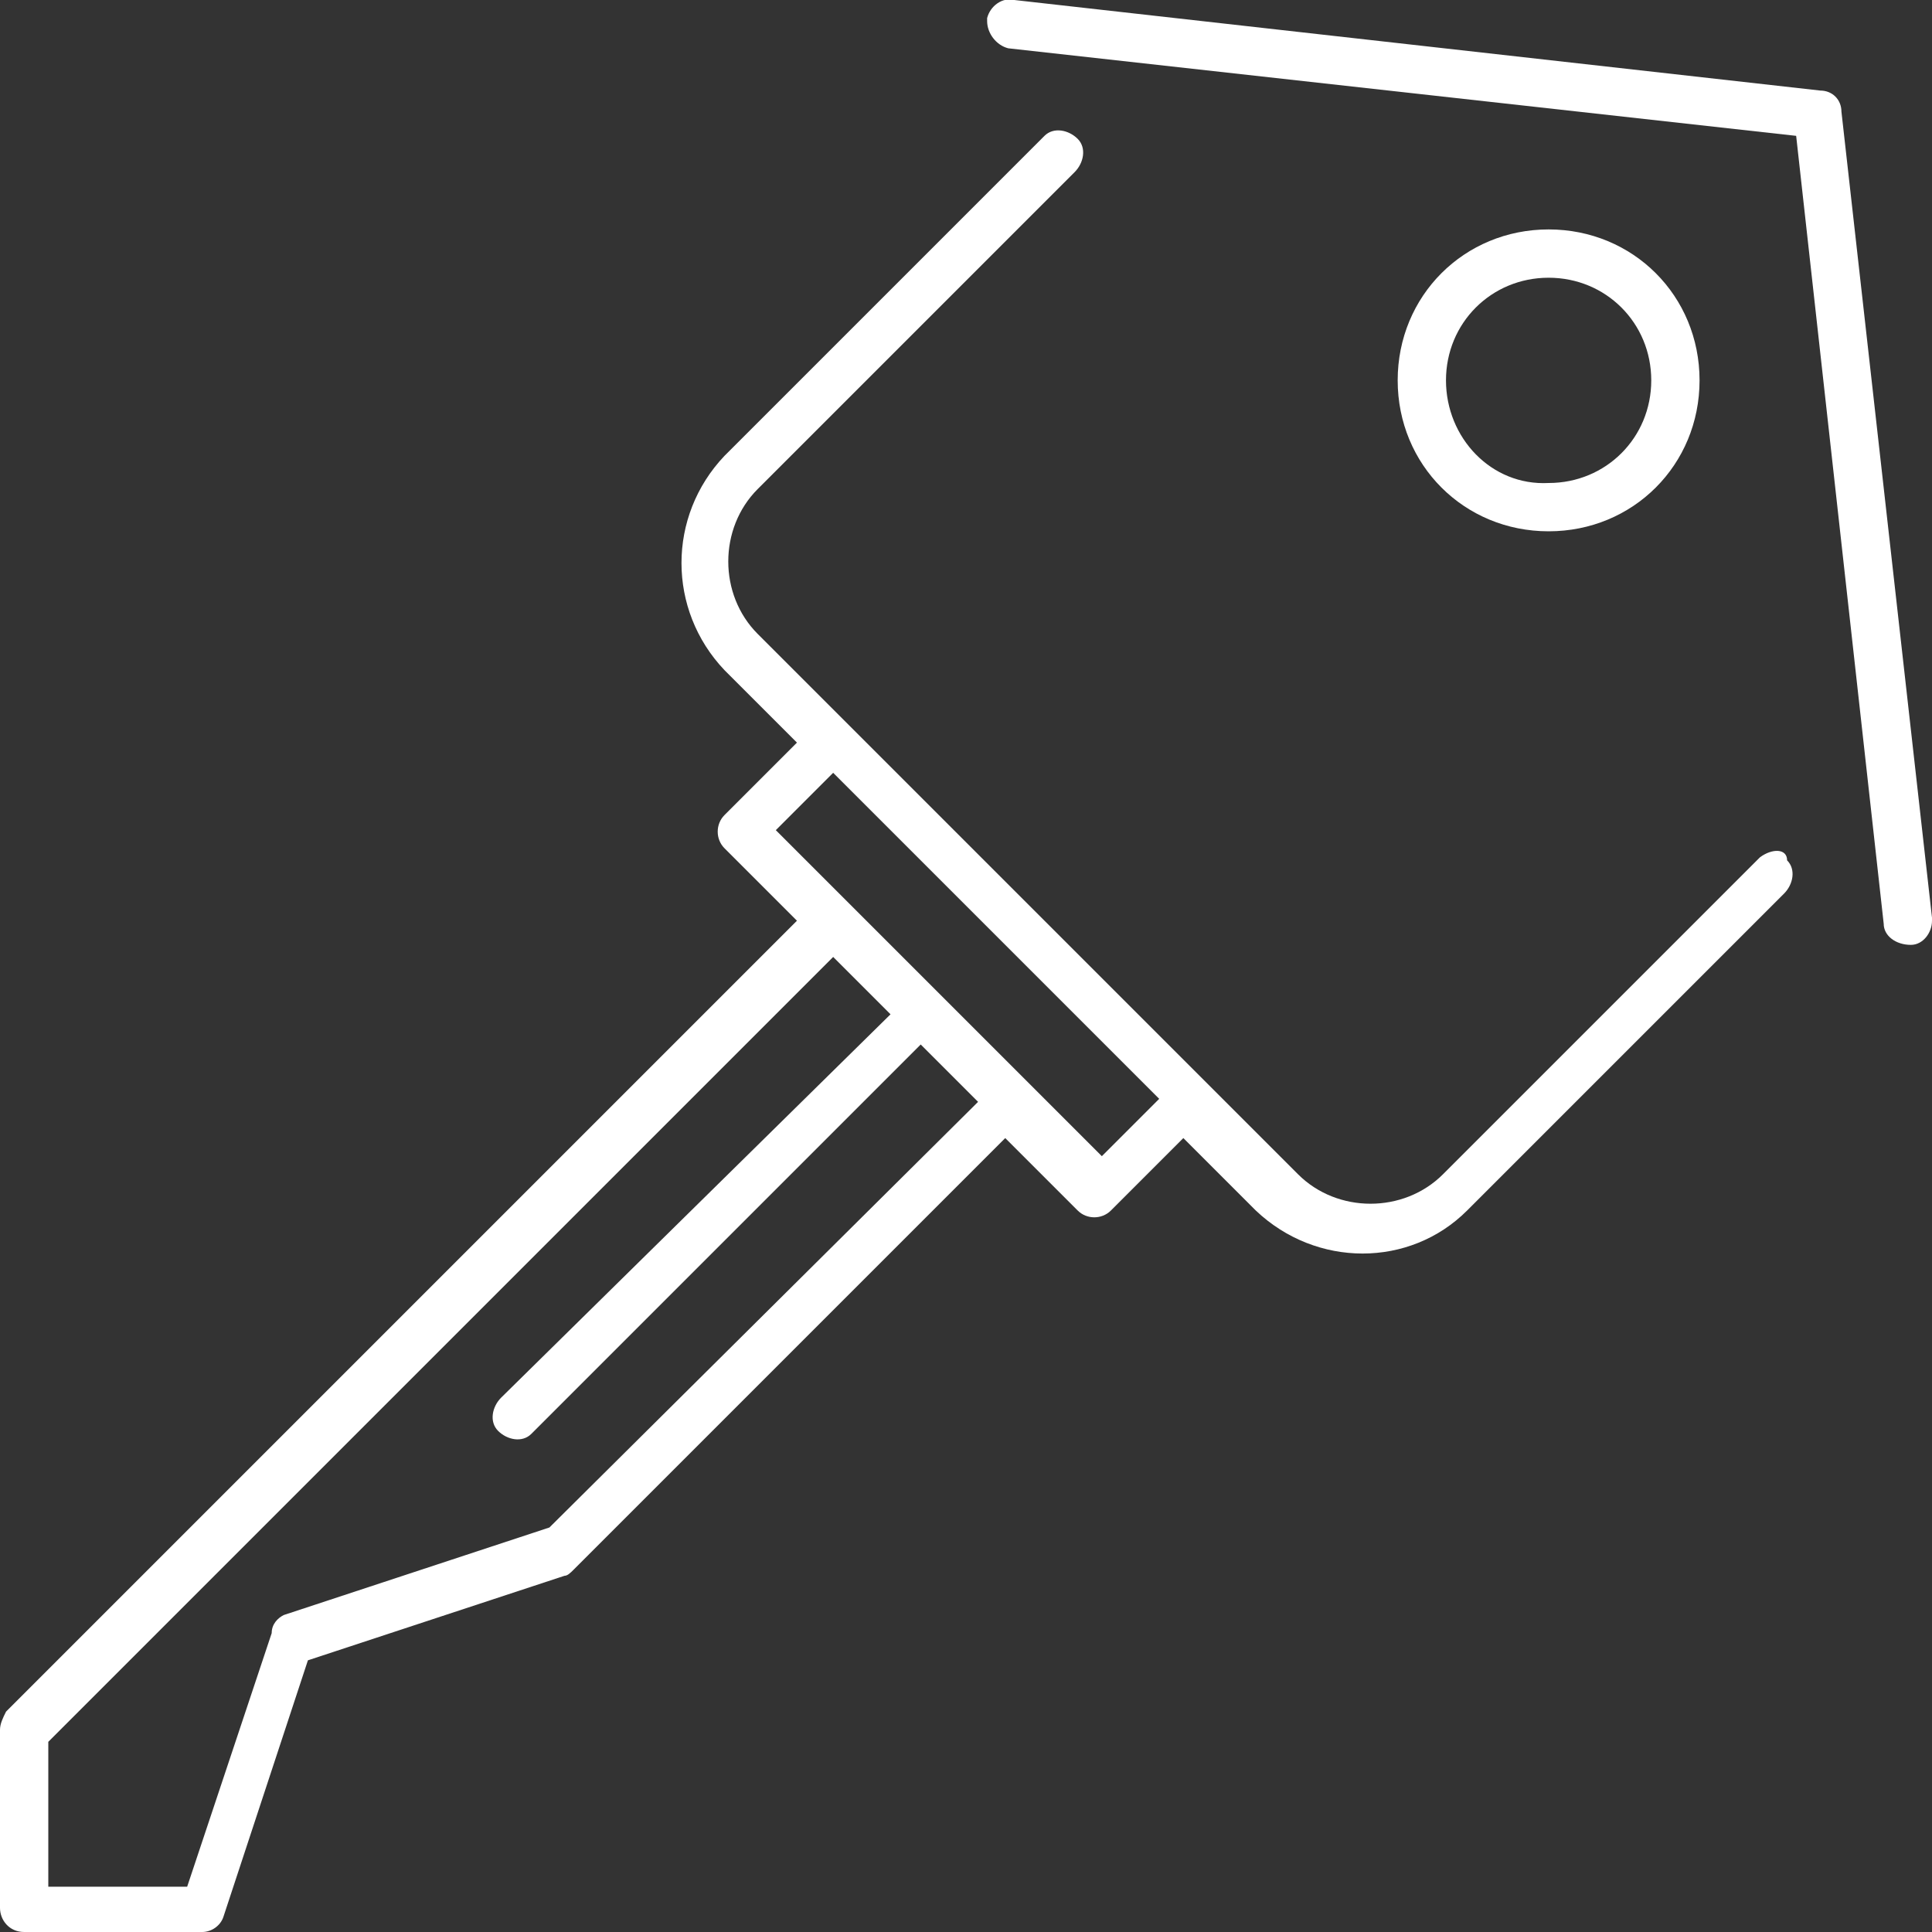 <?xml version="1.0" encoding="utf-8"?>
<!-- Generator: Adobe Illustrator 23.0.0, SVG Export Plug-In . SVG Version: 6.00 Build 0)  -->
<svg version="1.1" id="Capa_1" xmlns="http://www.w3.org/2000/svg" xmlns:xlink="http://www.w3.org/1999/xlink" x="0px" y="0px"
	 viewBox="0 0 64 64" style="enable-background:new 0 0 64 64;" xml:space="preserve">
<rect x="0" y="0" width="64" height="64" fill="#333333" stroke="none"/>
<style type="text/css">
	.st0{fill:#FFFFFF;}
</style>
<title>Asset 84</title>
<g id="Layer_2">
	<g id="Layer_1-2">
		<path class="st0" d="M58.3,28.4L47.8,38.9c-1.3,1.3-3.5,1.3-4.8,0L25.1,21c-1.3-1.3-1.3-3.5,0-4.8L35.6,5.7
			c0.3-0.3,0.4-0.8,0.1-1.1c-0.3-0.3-0.8-0.4-1.1-0.1c0,0-0.1,0.1-0.1,0.1L24,15.1c-1.9,2-1.9,5.1,0,7.1l2.4,2.4L24,27
			c-0.3,0.3-0.3,0.8,0,1.1l2.4,2.4L0.2,56.7C0.1,56.9,0,57.1,0,57.3v5.9C0,63.6,0.3,64,0.8,64c0,0,0,0,0,0h5.9
			c0.3,0,0.6-0.2,0.7-0.5l2.8-8.5l8.5-2.8c0.1,0,0.2-0.1,0.3-0.2l14.3-14.3l2.4,2.4c0.3,0.3,0.8,0.3,1.1,0l2.4-2.4l2.4,2.4
			c2,1.9,5.1,1.9,7,0l10.5-10.5c0.3-0.3,0.4-0.8,0.1-1.1C59.2,28.1,58.7,28.1,58.3,28.4C58.3,28.4,58.3,28.4,58.3,28.4z M18.2,50.6
			l-8.8,2.9C9.2,53.6,9,53.8,9,54.1l-2.8,8.4H1.6v-4.8l26-26l1.9,1.9L16.6,46.3c-0.3,0.3-0.4,0.8-0.1,1.1c0.3,0.3,0.8,0.4,1.1,0.1
			c0,0,0.1-0.1,0.1-0.1l12.8-12.8l1.9,1.9L18.2,50.6z M36.5,38.3L25.7,27.5l1.9-1.9l10.8,10.8L36.5,38.3z"/>
		<path class="st0" d="M56.3,12.6c0-2.8-2.2-5-5-5s-5,2.2-5,5s2.2,5,5,5S56.3,15.4,56.3,12.6z M47.9,12.6c0-1.9,1.5-3.4,3.4-3.4
			s3.4,1.5,3.4,3.4s-1.5,3.4-3.4,3.4C49.4,16.1,47.9,14.5,47.9,12.6z"/>
		<path class="st0" d="M61,3.7C61,3.3,60.7,3,60.3,3L33.6,0c-0.4-0.1-0.8,0.2-0.9,0.6c0,0,0,0.1,0,0.1c0,0.4,0.3,0.8,0.7,0.9
			l26.1,2.9l2.9,26.1c0,0.4,0.4,0.7,0.9,0.7c0.4,0,0.7-0.4,0.7-0.8c0,0,0-0.1,0-0.1L61,3.7z"/>
	</g>
</g>
</svg>
